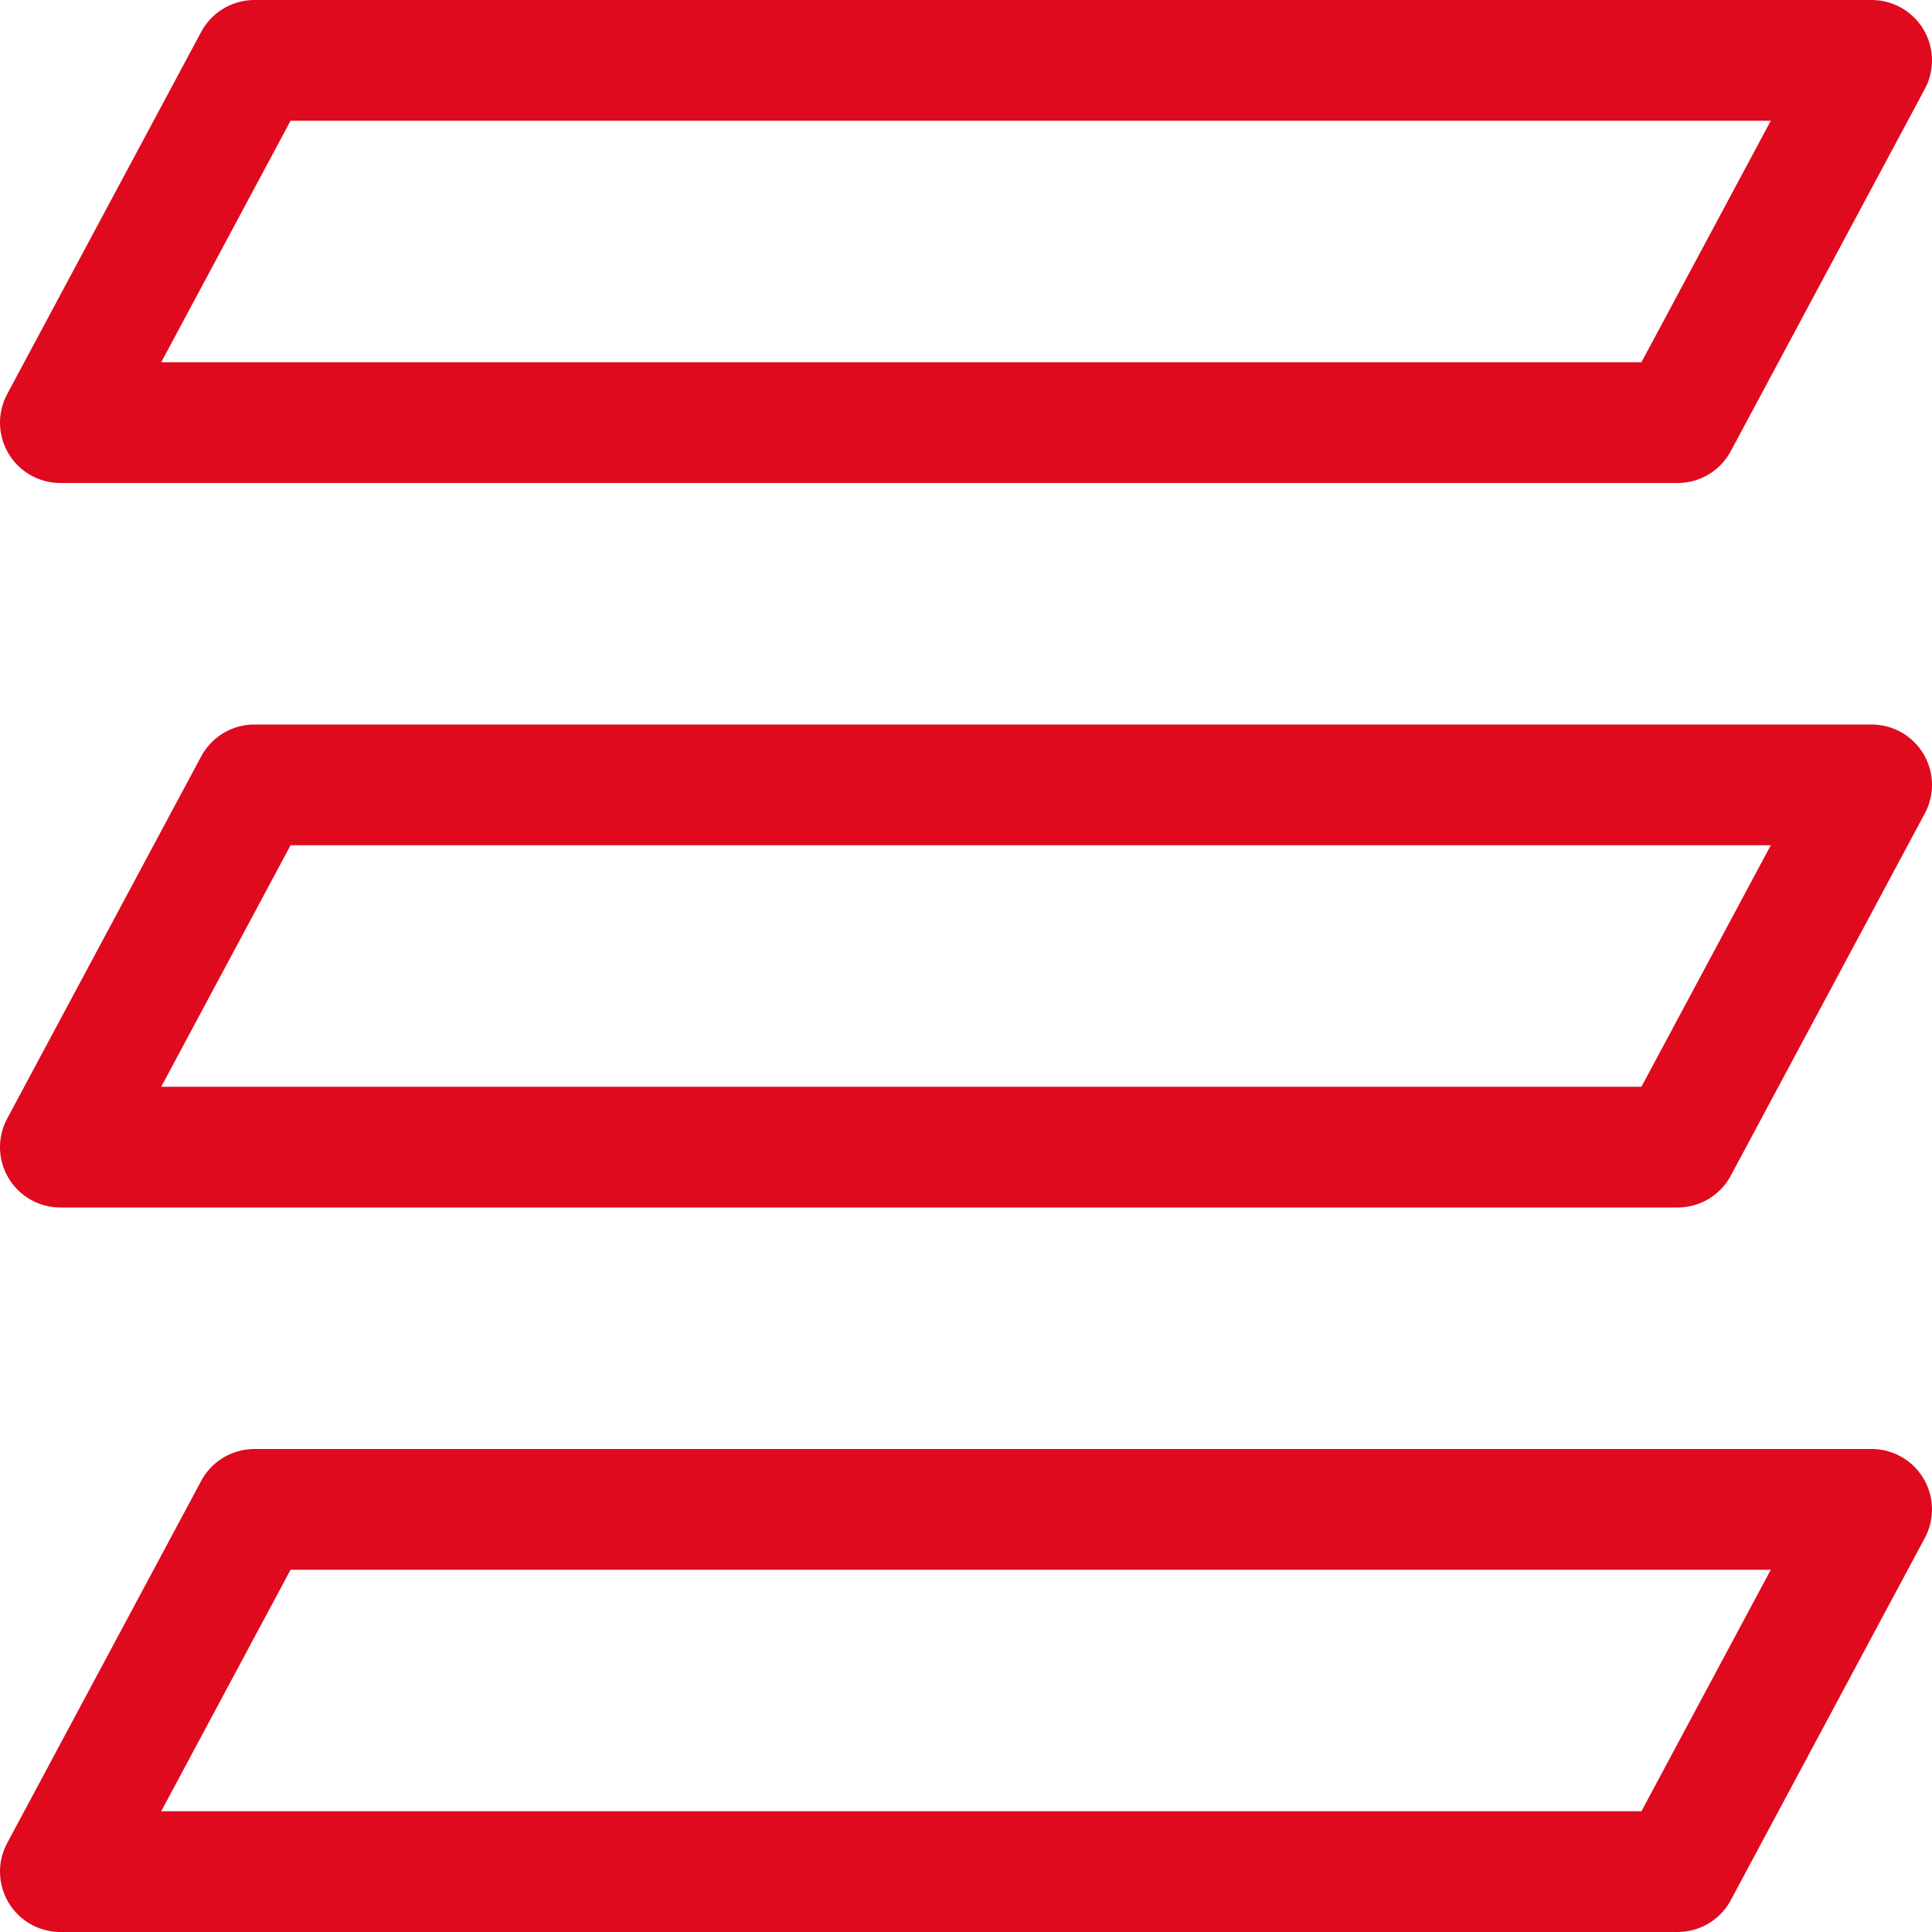 <?xml version="1.0" encoding="UTF-8"?>
<svg xmlns="http://www.w3.org/2000/svg" width="32" height="32" viewBox="0 0 32 32">
    <g fill="none" fill-rule="evenodd" stroke-linecap="round" stroke-linejoin="round">
        <g stroke="#DF0A1E" stroke-width="2">
            <g>
                <path d="M26.786 6L0 6 3.214 0 30 0zM26.786 30L0 30 3.214 24 30 24zM26.786 18L0 18 3.214 12 30 12z" transform="translate(-136 -2153) translate(137 2154)"/>
            </g>
        </g>
    </g>
</svg>
